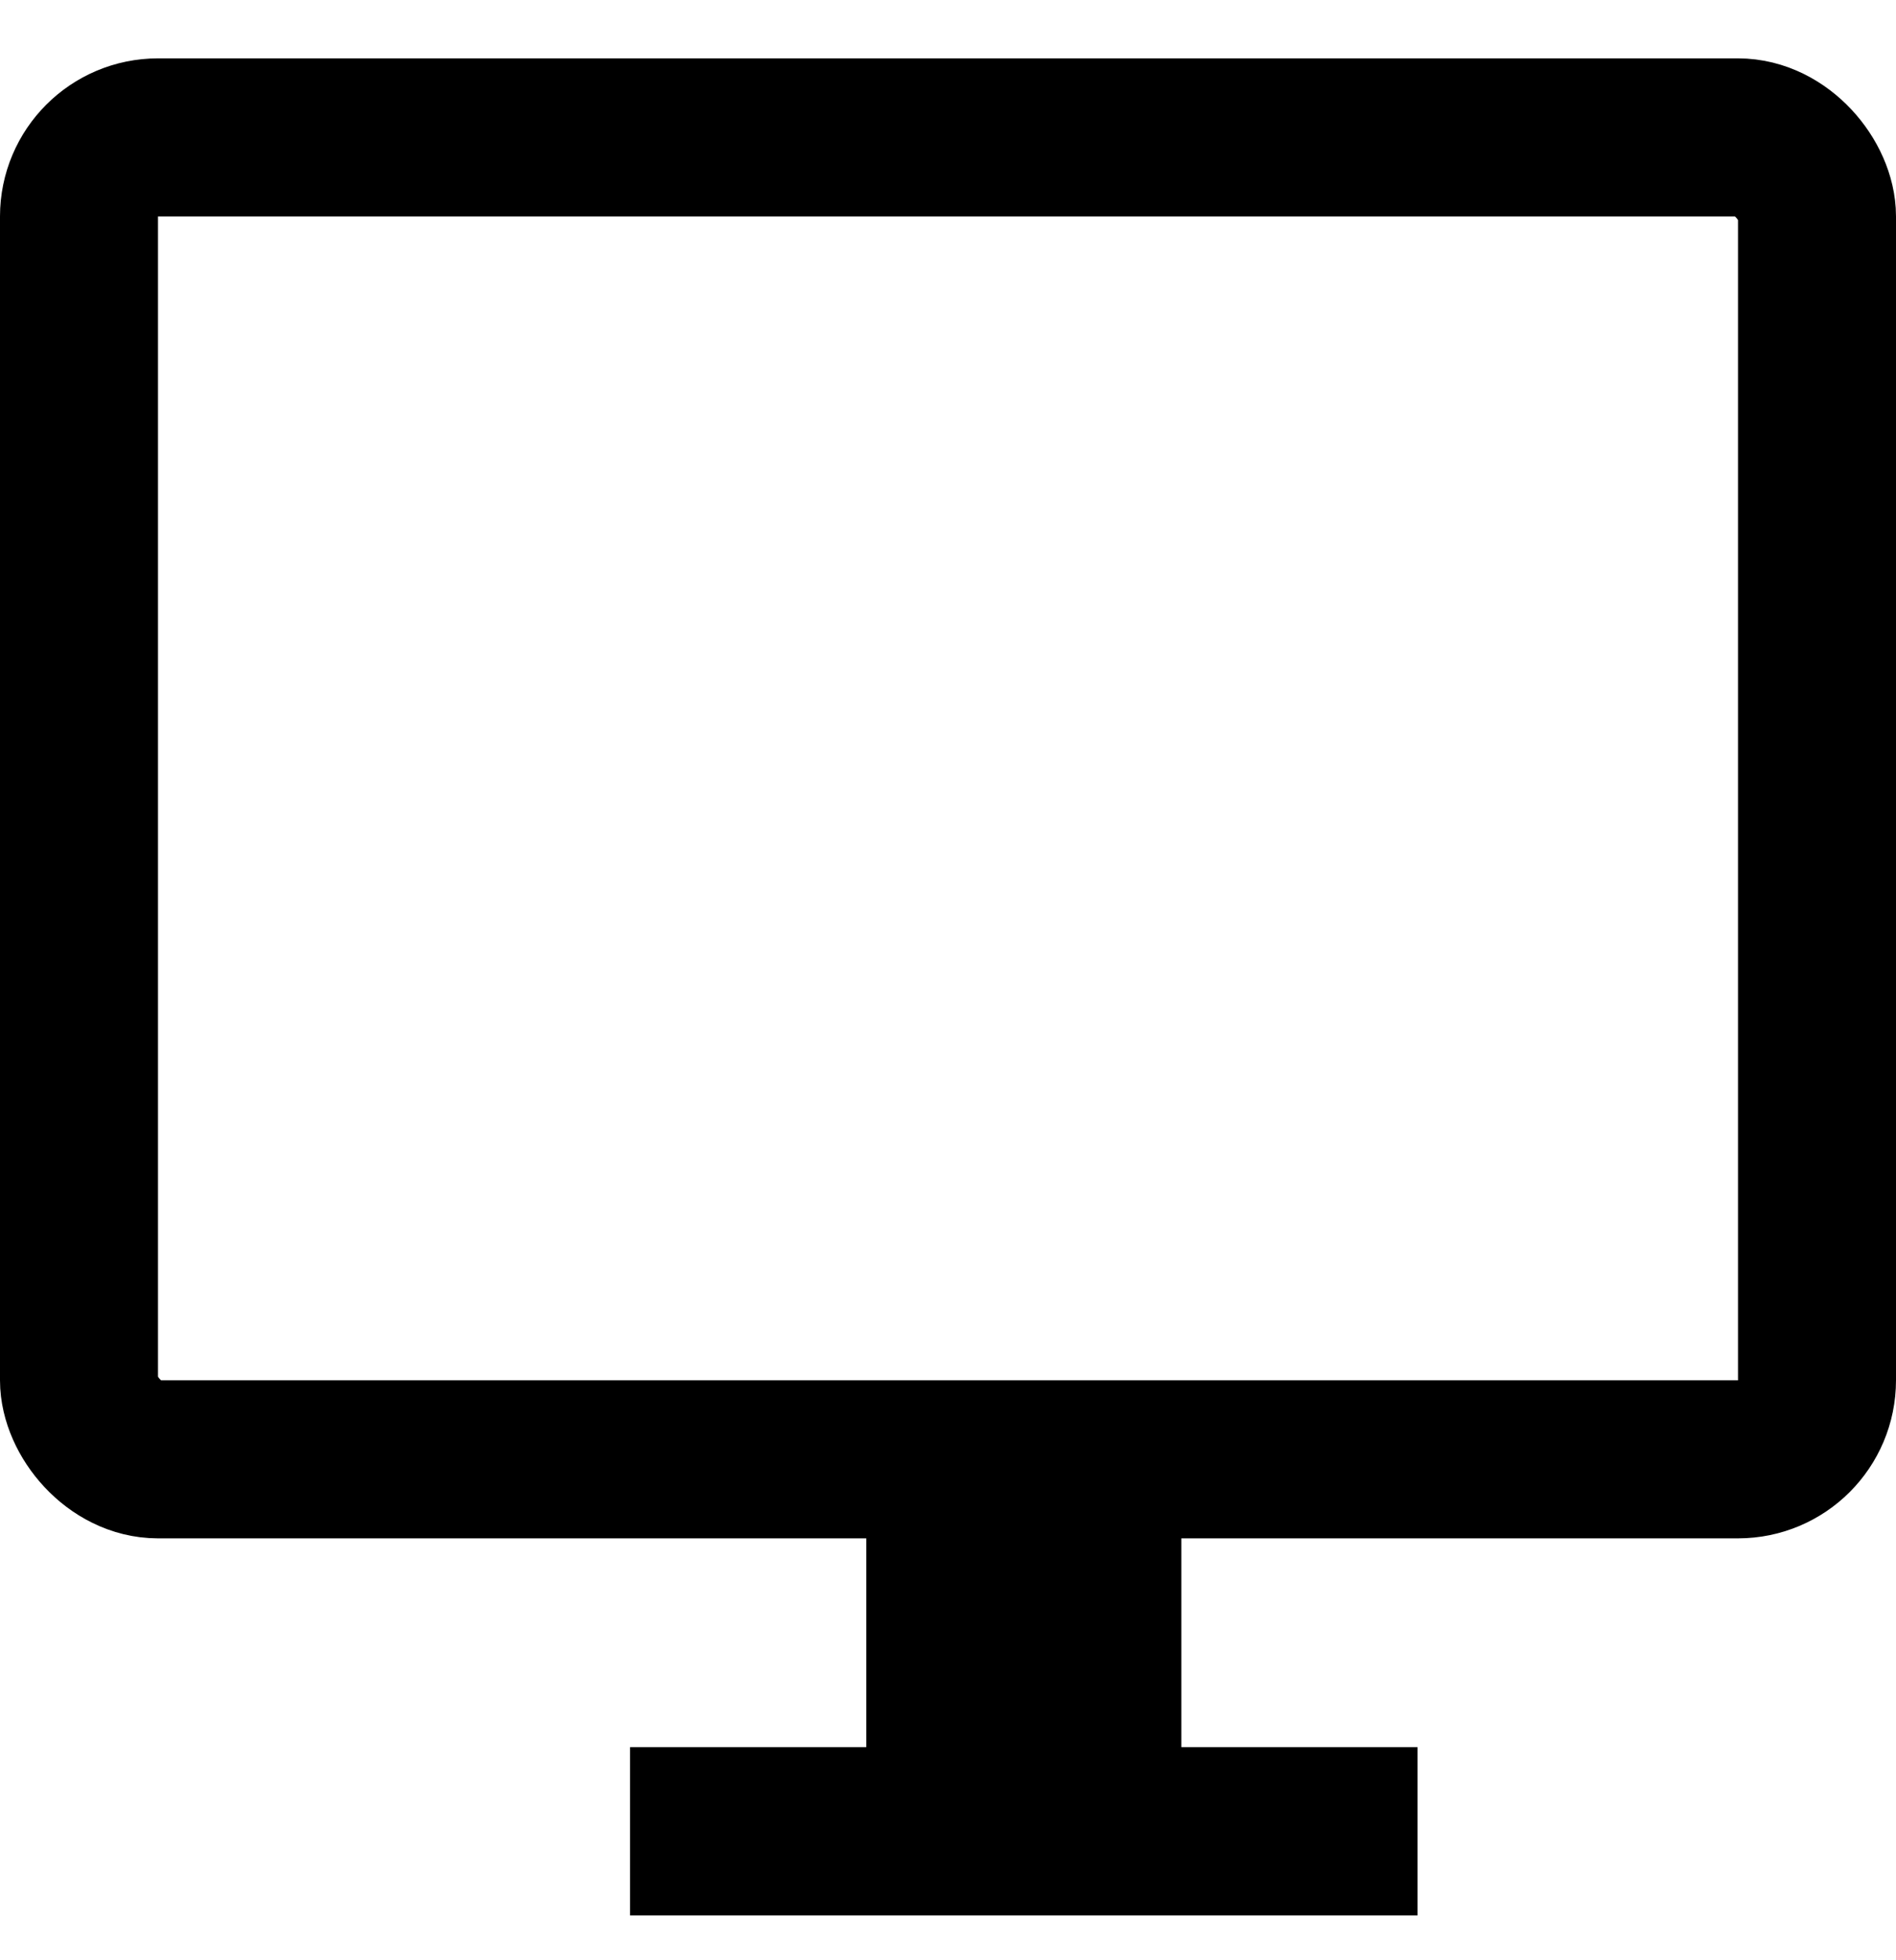 <svg width="30" height="31" viewBox="0 0 30 31" fill="none" xmlns="http://www.w3.org/2000/svg">
<rect x="1.25" y="2.173" width="27.5" height="20.905" rx="1.25" stroke="black" stroke-width="2.5"/>
<path fill-rule="evenodd" clip-rule="evenodd" d="M18.692 23.639H13.707V27.63H9.969V30.291H22.43V27.63H18.692V23.639Z" fill="black"/>
</svg>
